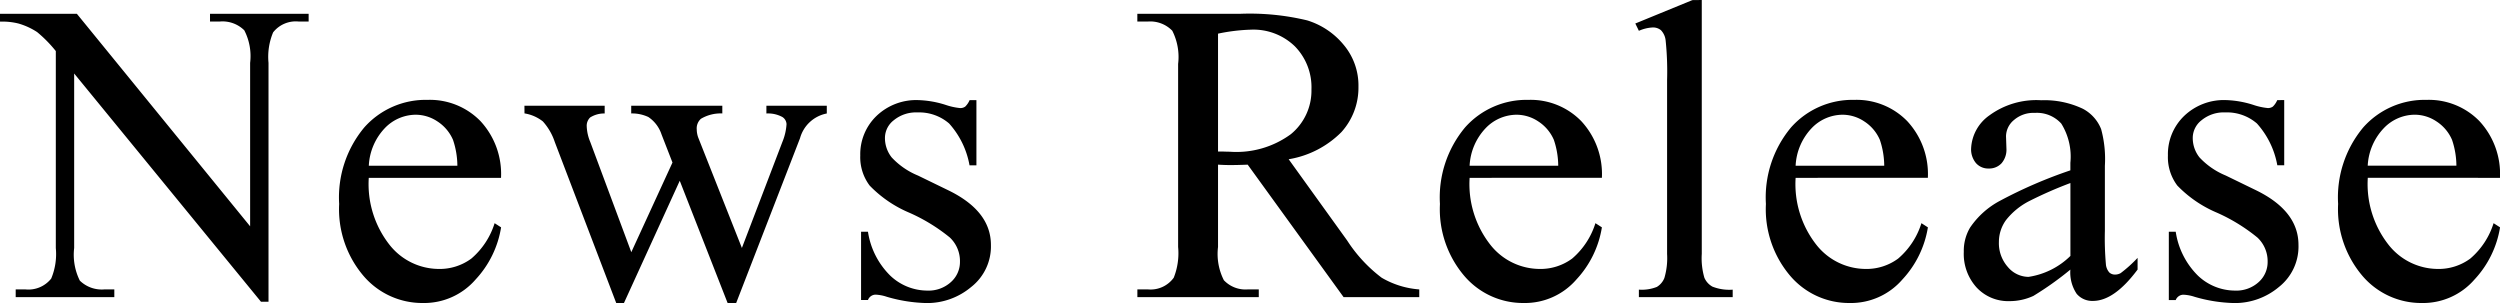 <svg xmlns="http://www.w3.org/2000/svg" width="140.198" height="16.992" viewBox="0 0 140.198 16.992"><path d="M-70.6-15.891h4.313L-56.57-3.973v-9.164a3.153,3.153,0,0,0-.328-1.828,1.737,1.737,0,0,0-1.371-.492h-.551v-.434h5.531v.434h-.562a1.614,1.614,0,0,0-1.43.609,3.556,3.556,0,0,0-.258,1.711V.258h-.422l-10.477-12.8v9.785A3.251,3.251,0,0,0-66.12-.926a1.759,1.759,0,0,0,1.371.492h.563V0h-5.531V-.434h.551a1.628,1.628,0,0,0,1.441-.609,3.556,3.556,0,0,0,.258-1.711V-13.8a7.242,7.242,0,0,0-1.049-1.066,3.851,3.851,0,0,0-1.049-.48,3.735,3.735,0,0,0-1.031-.105Zm20.683,9.2a5.513,5.513,0,0,0,1.16,3.75A3.538,3.538,0,0,0-46-1.582a2.986,2.986,0,0,0,1.834-.58,4.281,4.281,0,0,0,1.307-1.986l.363.234A5.588,5.588,0,0,1-43.926-.99,3.818,3.818,0,0,1-46.89.328,4.33,4.33,0,0,1-50.2-1.178a5.768,5.768,0,0,1-1.377-4.049,6.122,6.122,0,0,1,1.412-4.295,4.605,4.605,0,0,1,3.545-1.541,3.963,3.963,0,0,1,2.965,1.189A4.361,4.361,0,0,1-42.5-6.691Zm0-.68h4.969a4.593,4.593,0,0,0-.246-1.453,2.327,2.327,0,0,0-.873-1.031,2.2,2.2,0,0,0-1.213-.375,2.417,2.417,0,0,0-1.74.756A3.28,3.28,0,0,0-49.914-7.371Zm8.73-3.363h4.5v.434a1.46,1.46,0,0,0-.814.223.646.646,0,0,0-.193.5,2.52,2.52,0,0,0,.2.879l2.3,6.176,2.309-5.027L-33.5-9.129a1.887,1.887,0,0,0-.738-.973,2.156,2.156,0,0,0-.961-.2v-.434h5.109v.434a2.165,2.165,0,0,0-1.2.3.72.72,0,0,0-.234.6,1.345,1.345,0,0,0,.094.48l2.438,6.164L-26.723-8.7A3.105,3.105,0,0,0-26.489-9.7a.5.5,0,0,0-.229-.4,1.681,1.681,0,0,0-.9-.2v-.434h3.387v.434a1.932,1.932,0,0,0-1.5,1.383L-29.313.328h-.48l-2.684-6.855L-35.606.328h-.434L-39.485-8.7a3.235,3.235,0,0,0-.668-1.154,2.228,2.228,0,0,0-1.031-.451Zm25.347-.316v3.656h-.387a4.751,4.751,0,0,0-1.143-2.344,2.569,2.569,0,0,0-1.775-.621,1.959,1.959,0,0,0-1.324.434,1.258,1.258,0,0,0-.5.961,1.745,1.745,0,0,0,.375,1.125,4.17,4.17,0,0,0,1.477,1.02l1.711.832q2.379,1.16,2.379,3.059A2.889,2.889,0,0,1-16.136-.568a3.84,3.84,0,0,1-2.479.9,8.525,8.525,0,0,1-2.25-.352A2.287,2.287,0,0,0-21.5-.141a.466.466,0,0,0-.422.3h-.387V-3.668h.387A4.362,4.362,0,0,0-20.665-1.2a3.026,3.026,0,0,0,2.074.832,1.858,1.858,0,0,0,1.318-.475,1.506,1.506,0,0,0,.51-1.143,1.818,1.818,0,0,0-.568-1.359A9.927,9.927,0,0,0-19.6-4.734a6.719,6.719,0,0,1-2.227-1.523,2.64,2.64,0,0,1-.527-1.687,2.977,2.977,0,0,1,.908-2.215,3.214,3.214,0,0,1,2.35-.891,5.522,5.522,0,0,1,1.535.27,3.626,3.626,0,0,0,.8.176.467.467,0,0,0,.293-.082,1.125,1.125,0,0,0,.246-.363ZM8.994,0H4.752L-.627-7.43q-.6.023-.973.023-.152,0-.328-.006t-.363-.018v4.617A3.245,3.245,0,0,0-1.963-.949,1.669,1.669,0,0,0-.627-.434h.621V0H-6.814V-.434h.6A1.6,1.6,0,0,0-4.775-1.09a3.7,3.7,0,0,0,.246-1.723V-13.078a3.245,3.245,0,0,0-.328-1.863,1.722,1.722,0,0,0-1.359-.516h-.6v-.434h5.789a13.767,13.767,0,0,1,3.732.369,4.27,4.27,0,0,1,2.039,1.359A3.537,3.537,0,0,1,5.584-11.8a3.71,3.71,0,0,1-.955,2.543A5.4,5.4,0,0,1,1.67-7.734L4.951-3.176A8.153,8.153,0,0,0,6.885-1.09a4.871,4.871,0,0,0,2.109.656ZM-2.291-8.168q.223,0,.387.006t.27.006a5.163,5.163,0,0,0,3.428-.984,3.151,3.151,0,0,0,1.154-2.508,3.274,3.274,0,0,0-.932-2.42A3.335,3.335,0,0,0-.451-15a10.342,10.342,0,0,0-1.84.223ZM11.818-6.691a5.513,5.513,0,0,0,1.16,3.75,3.538,3.538,0,0,0,2.754,1.359,2.986,2.986,0,0,0,1.834-.58,4.281,4.281,0,0,0,1.307-1.986l.363.234A5.588,5.588,0,0,1,17.806-.99,3.818,3.818,0,0,1,14.842.328a4.33,4.33,0,0,1-3.311-1.506,5.768,5.768,0,0,1-1.377-4.049,6.122,6.122,0,0,1,1.412-4.295,4.605,4.605,0,0,1,3.545-1.541,3.963,3.963,0,0,1,2.965,1.189,4.361,4.361,0,0,1,1.16,3.182Zm0-.68h4.969a4.593,4.593,0,0,0-.246-1.453,2.327,2.327,0,0,0-.873-1.031,2.2,2.2,0,0,0-1.213-.375,2.417,2.417,0,0,0-1.74.756A3.28,3.28,0,0,0,11.818-7.371Zm13.019-9.293V-2.426a3.894,3.894,0,0,0,.146,1.336,1.038,1.038,0,0,0,.451.5,2.593,2.593,0,0,0,1.137.17V0H21.31V-.422a2.274,2.274,0,0,0,1.008-.152,1.016,1.016,0,0,0,.422-.5,3.924,3.924,0,0,0,.152-1.348v-9.75a16.9,16.9,0,0,0-.082-2.232.977.977,0,0,0-.264-.568.7.7,0,0,0-.463-.152,2.188,2.188,0,0,0-.773.188l-.2-.41,3.2-1.312ZM30.1-6.691a5.513,5.513,0,0,0,1.16,3.75,3.538,3.538,0,0,0,2.754,1.359,2.986,2.986,0,0,0,1.834-.58,4.281,4.281,0,0,0,1.307-1.986l.363.234A5.588,5.588,0,0,1,36.087-.99,3.818,3.818,0,0,1,33.122.328a4.33,4.33,0,0,1-3.311-1.506,5.768,5.768,0,0,1-1.377-4.049,6.122,6.122,0,0,1,1.412-4.295,4.605,4.605,0,0,1,3.545-1.541,3.963,3.963,0,0,1,2.965,1.189,4.361,4.361,0,0,1,1.16,3.182Zm0-.68h4.969a4.593,4.593,0,0,0-.246-1.453,2.327,2.327,0,0,0-.873-1.031,2.2,2.2,0,0,0-1.213-.375,2.417,2.417,0,0,0-1.74.756A3.28,3.28,0,0,0,30.1-7.371Zm15.41,5.824A17.692,17.692,0,0,1,43.434-.07a3.169,3.169,0,0,1-1.348.293,2.415,2.415,0,0,1-1.834-.762,2.8,2.8,0,0,1-.721-2A2.552,2.552,0,0,1,39.883-3.9a4.655,4.655,0,0,1,1.67-1.5,25.982,25.982,0,0,1,3.955-1.711v-.422a3.5,3.5,0,0,0-.51-2.2,1.84,1.84,0,0,0-1.482-.6,1.665,1.665,0,0,0-1.172.4,1.2,1.2,0,0,0-.445.914l.023.68a1.169,1.169,0,0,1-.275.832.943.943,0,0,1-.721.293.912.912,0,0,1-.709-.3,1.2,1.2,0,0,1-.275-.832,2.4,2.4,0,0,1,1.031-1.852,4.453,4.453,0,0,1,2.895-.844,5.021,5.021,0,0,1,2.344.48,2.209,2.209,0,0,1,1.02,1.137,6.405,6.405,0,0,1,.211,2.063v3.645A16.692,16.692,0,0,0,47.5-1.846a.79.79,0,0,0,.193.463A.459.459,0,0,0,48-1.266a.639.639,0,0,0,.328-.082,7.321,7.321,0,0,0,.949-.855v.656Q47.969.211,46.774.211a1.14,1.14,0,0,1-.914-.4A2.152,2.152,0,0,1,45.508-1.547Zm0-.762V-6.4a23.14,23.14,0,0,0-2.285,1A3.946,3.946,0,0,0,41.9-4.324a2.084,2.084,0,0,0-.4,1.23,2.008,2.008,0,0,0,.5,1.4,1.527,1.527,0,0,0,1.16.557A4.252,4.252,0,0,0,45.508-2.309ZM57.5-11.051v3.656h-.387a4.751,4.751,0,0,0-1.143-2.344,2.569,2.569,0,0,0-1.775-.621,1.959,1.959,0,0,0-1.324.434,1.258,1.258,0,0,0-.5.961,1.745,1.745,0,0,0,.375,1.125,4.17,4.17,0,0,0,1.477,1.02l1.711.832Q58.3-4.828,58.3-2.93A2.889,2.889,0,0,1,57.2-.568a3.84,3.84,0,0,1-2.479.9,8.525,8.525,0,0,1-2.25-.352,2.287,2.287,0,0,0-.633-.117.466.466,0,0,0-.422.3h-.387V-3.668h.387A4.362,4.362,0,0,0,52.668-1.2a3.026,3.026,0,0,0,2.074.832A1.858,1.858,0,0,0,56.06-.838a1.506,1.506,0,0,0,.51-1.143A1.818,1.818,0,0,0,56-3.34a9.927,9.927,0,0,0-2.268-1.395,6.719,6.719,0,0,1-2.227-1.523,2.64,2.64,0,0,1-.527-1.687,2.977,2.977,0,0,1,.908-2.215,3.214,3.214,0,0,1,2.35-.891,5.522,5.522,0,0,1,1.535.27,3.626,3.626,0,0,0,.8.176.467.467,0,0,0,.293-.082,1.125,1.125,0,0,0,.246-.363Zm4.687,4.359a5.513,5.513,0,0,0,1.16,3.75A3.538,3.538,0,0,0,66.1-1.582a2.986,2.986,0,0,0,1.834-.58,4.281,4.281,0,0,0,1.307-1.986l.363.234A5.588,5.588,0,0,1,68.171-.99,3.818,3.818,0,0,1,65.206.328,4.33,4.33,0,0,1,61.9-1.178a5.768,5.768,0,0,1-1.377-4.049,6.122,6.122,0,0,1,1.412-4.295,4.605,4.605,0,0,1,3.545-1.541,3.963,3.963,0,0,1,2.965,1.189A4.361,4.361,0,0,1,69.6-6.691Zm0-.68h4.969a4.593,4.593,0,0,0-.246-1.453,2.327,2.327,0,0,0-.873-1.031,2.2,2.2,0,0,0-1.213-.375,2.417,2.417,0,0,0-1.74.756A3.28,3.28,0,0,0,62.183-7.371Z" transform="translate(70.597 16.664)"/></svg>